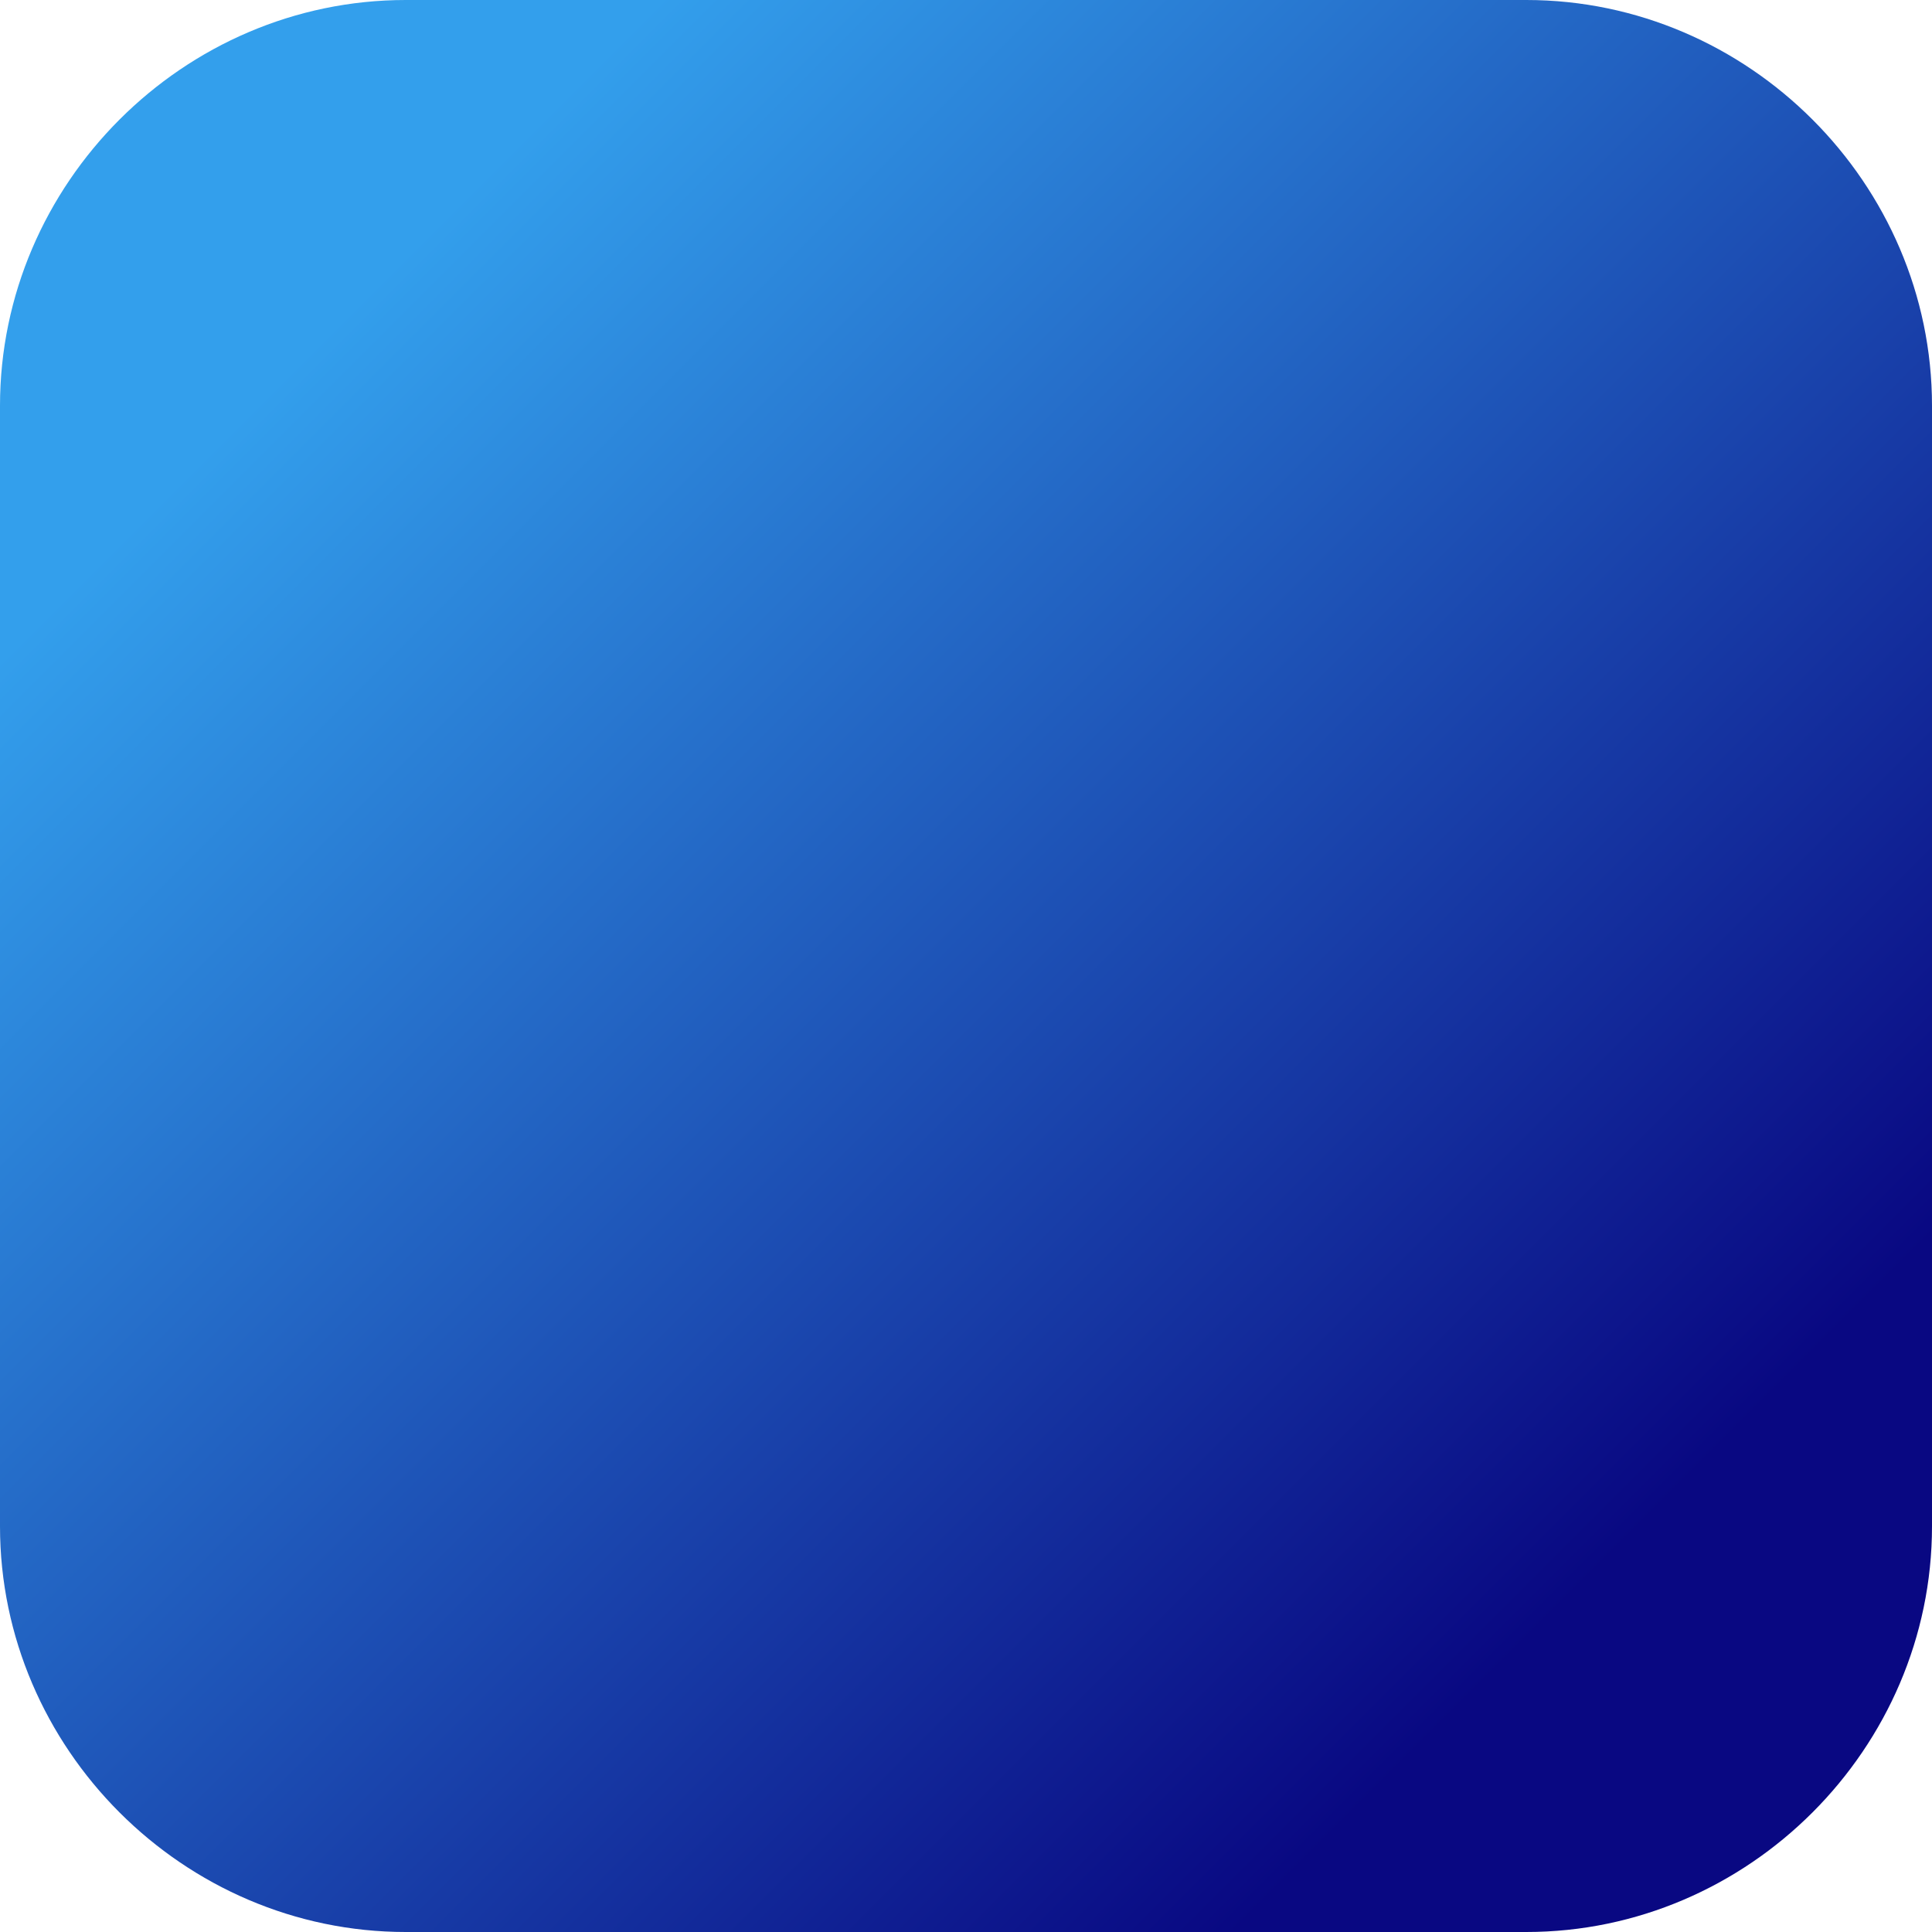 <svg xmlns="http://www.w3.org/2000/svg" width="800pt" height="800pt" viewBox="0 0 800 800" version="1.1">
  <defs>
    <linearGradient id="linear0" x1="104.8" y1="0" x2="504.8" y2="0" gradientTransform="matrix(1.3 1.3 -1.3 1.3 0 0)" gradientUnits="userSpaceOnUse">
      <stop offset="0" stop-color="#339fec" stop-opacity="1"/>
      <stop offset="1" stop-color="#090882" stop-opacity="1"/>
    </linearGradient>
    <linearGradient id="linear1" x1="68.2" y1="138.2" x2="465.6" y2="364.1" gradientTransform="matrix(1.3 1.3 -1.3 1.3 0 0)" gradientUnits="userSpaceOnUse">
      <stop offset="0" stop-color="#00f9ff" stop-opacity="1"/>
      <stop offset="1" stop-color="#0e298b" stop-opacity="1"/>
    </linearGradient>
  </defs>
  <path fill-rule="evenodd" fill="url(#linear0)" d="M800,632 C800,724 724,800 632,800 L168,800 C76,800 0,724 0,632 L0,168 C0,76 76,0 168,0 L632,0 C724,0 800,76 800,168 Z"/>
  <path fill-rule="evenodd" fill="url(#linear1)" d="M400,607 C510,607 550,559 550,508 C550,490 545,476 536,466 C512,444 478,434 429,430 C416,429 403,428 390,427 C304,419 233,376 233,292 C233,206 303,139 411,139 C460,139 502,153 533,175 L533,150 L579,150 L579,308 L533,308 L533,232 C508,206 467,186 411,186 C333,186 279,230 279,284 C279,337 321,370 396,378 C407,379 419,381 431,382 C492,387 534,398 560,423 C584,445 597,474 597,508 C597,599 527,650 411,650 C350,650 300,633 258,607 L258,641 L211,641 L211,486 L258,486 L258,553 C289,583 341,603 411,603 C414,603 418,603 421,603 C436,602 450,600 464,597 C489,591 511,580 526,565 C537,555 544,542 547,529 C549,523 550,515 550,508 C550,515 549,523 547,529 C544,542 537,555 526,565 C511,580 489,591 464,597 C450,600 436,602 421,603 C418,603 414,603 411,603 C341,603 289,583 258,553 L258,553 L258,553 L258,486 L211,486 L211,641 L258,641 L258,607 C300,633 350,650 411,650 C527,650 597,599 597,508 C597,474 584,445 560,423 C534,398 492,387 431,382 C419,381 407,379 396,378 C321,370 279,337 279,284 C279,230 333,186 411,186 C467,186 508,206 533,232 L533,232 L533,232 L533,308 L579,308 L579,150 L533,150 L533,175 C502,153 460,139 411,139 C303,139 233,206 233,292 C233,376 304,419 390,427 C403,428 416,429 429,430 C478,434 512,444 536,466 C545,476 550,490 550,508 C550,559 510,607 400,607"/>
</svg>
